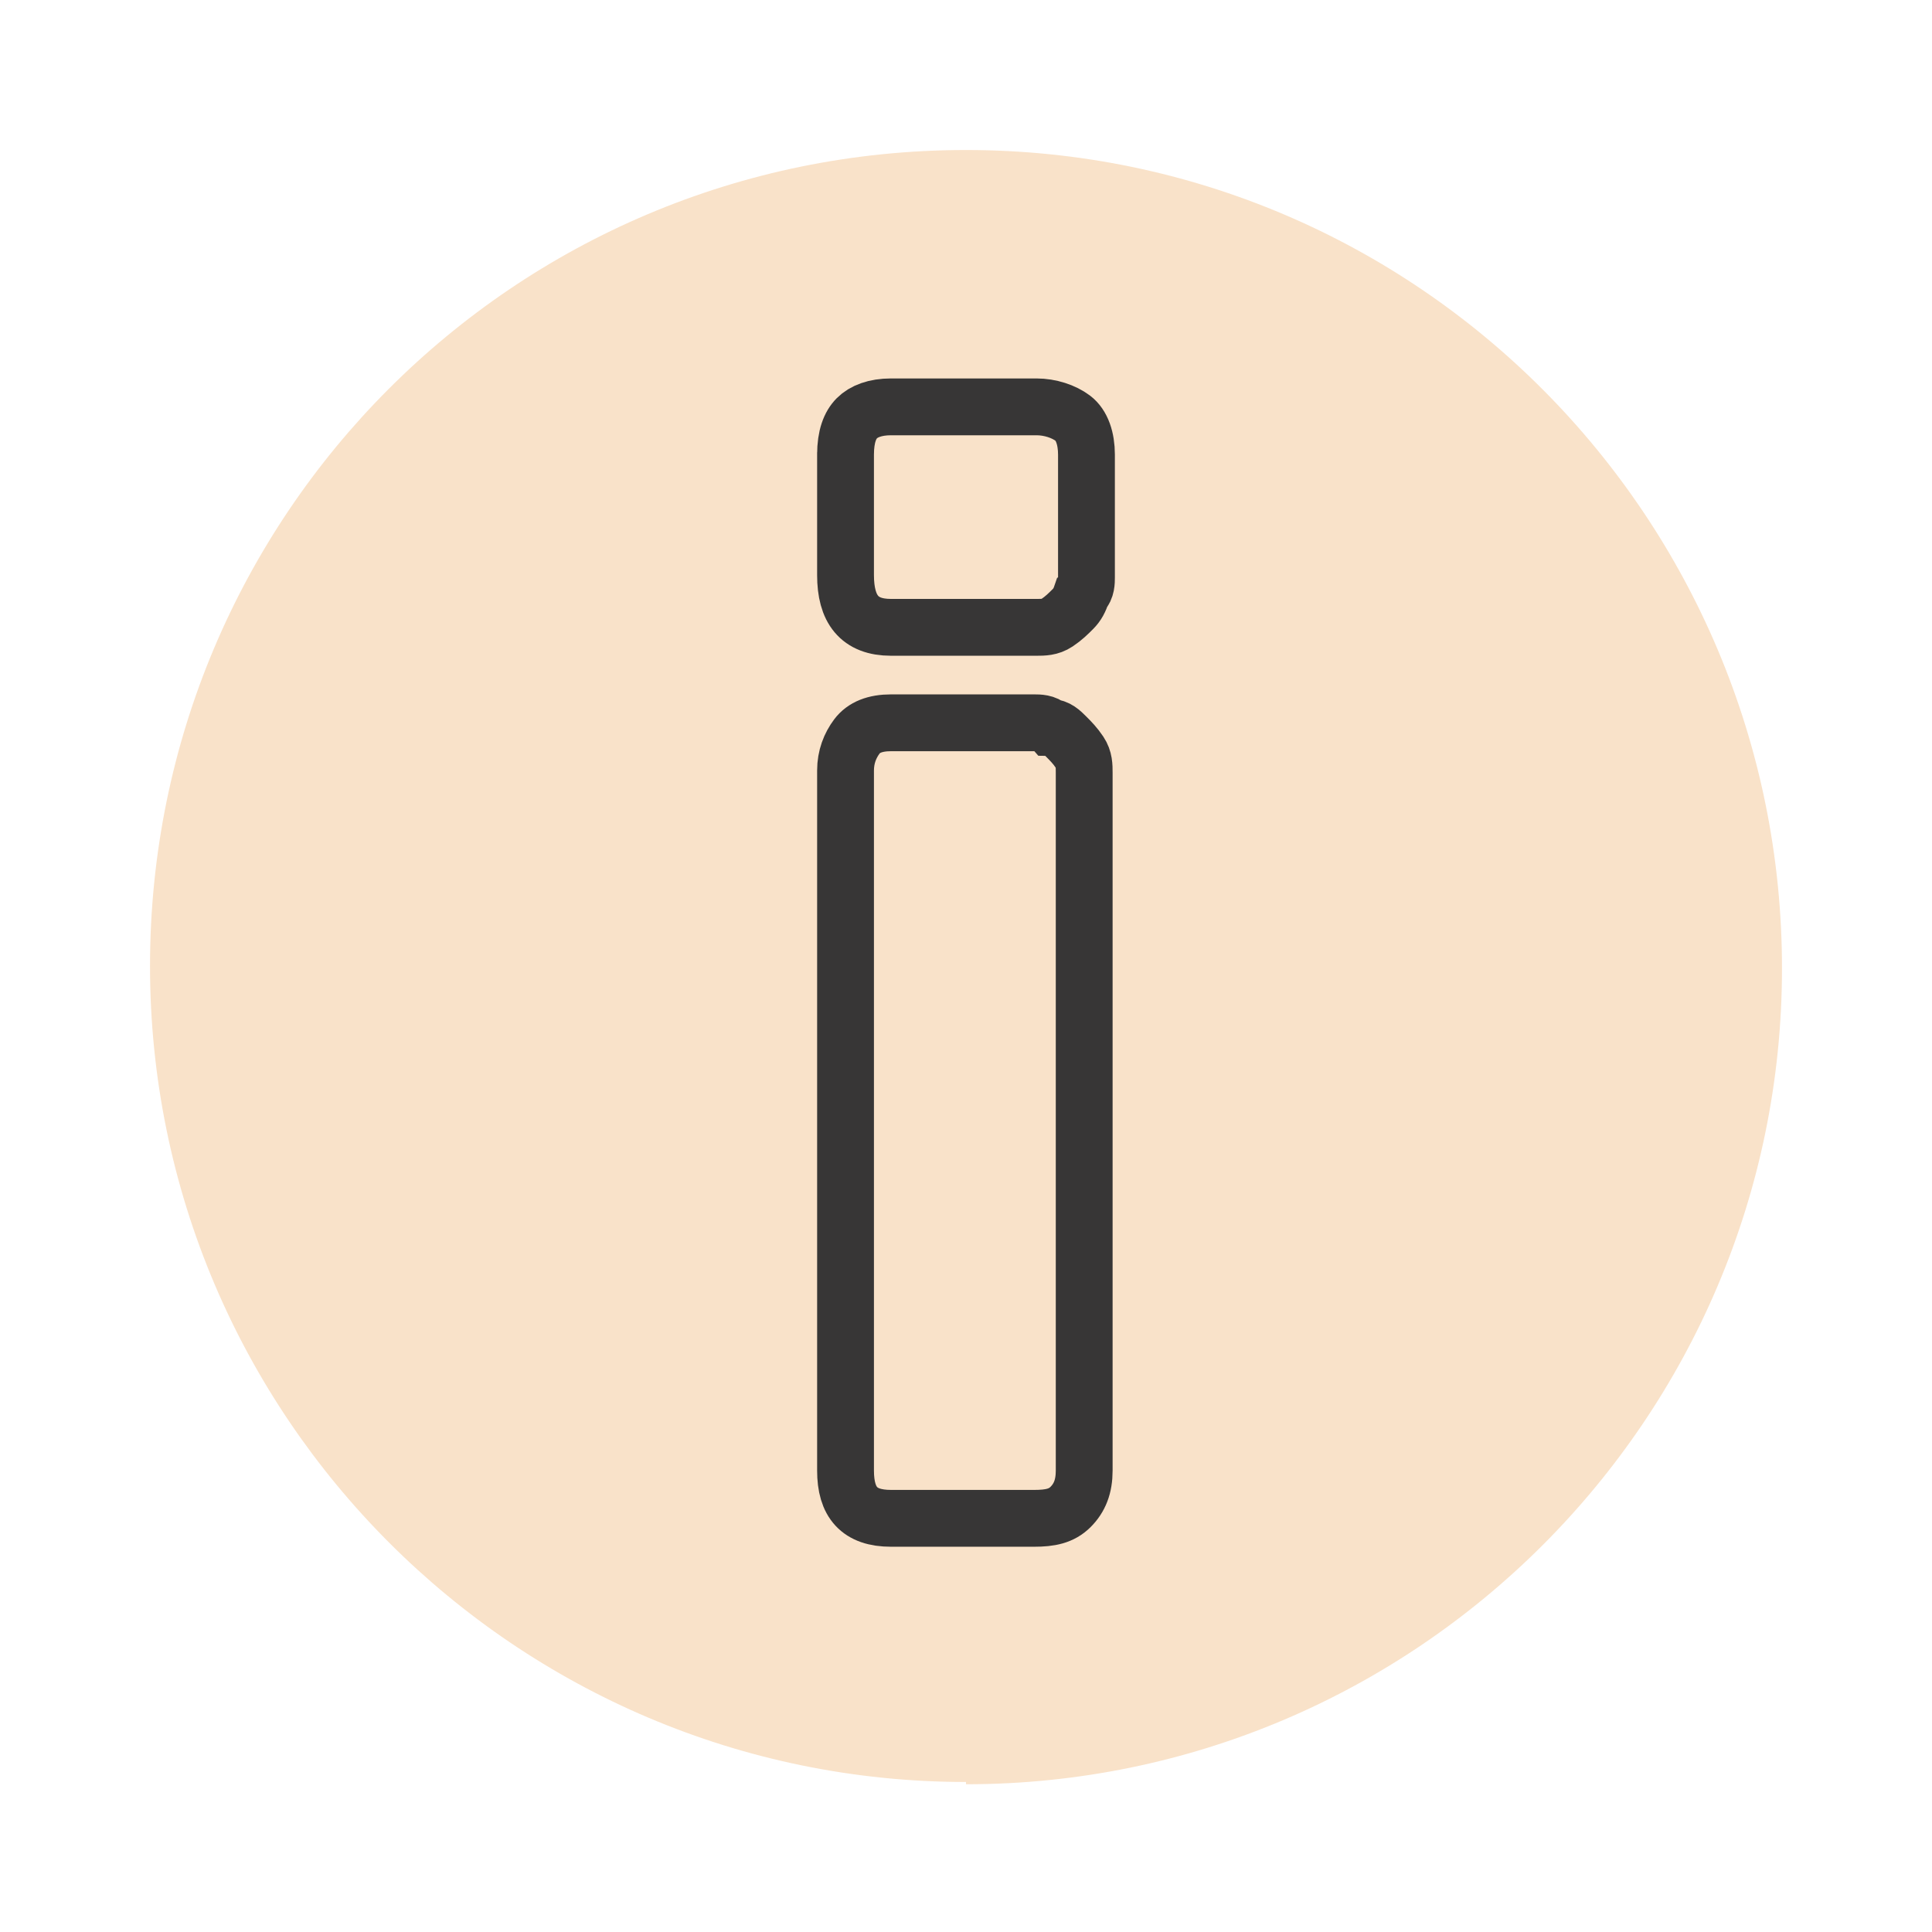 <?xml version="1.0" encoding="UTF-8"?> <svg xmlns="http://www.w3.org/2000/svg" id="Ebene_1" version="1.1" viewBox="0 0 85 85"><defs><style> .st0 { fill: none; stroke: #373636; stroke-width: 2.5px; } .st1 { fill: #f9e2c9; } </style></defs><path class="st1" d="M42.5,78.5c19.8,0,35.9-16.1,35.9-35.9S62.4,6.6,42.5,6.6,6.6,22.7,6.6,42.5s16.1,35.9,35.9,35.9"></path><path class="st0" d="M37.2,20c0-.8.2-1.3.5-1.6.3-.3.8-.5,1.5-.5h6.4c.6,0,1.2.2,1.6.5.4.3.6.9.6,1.6v5.4c0,.2,0,.5-.2.7-.1.3-.2.5-.4.7s-.4.4-.7.6c-.3.2-.6.2-.9.2h-6.4c-1.4,0-2-.8-2-2.3v-5.4ZM37.2,33.9c0-.6.2-1.1.5-1.5.3-.4.8-.6,1.5-.6h6.3c.2,0,.5,0,.7.2.3,0,.5.2.7.4.2.2.4.4.6.7.2.3.2.6.2.9v30.7c0,.7-.2,1.2-.6,1.6s-.9.5-1.6.5h-6.3c-1.4,0-2-.7-2-2.1v-30.7Z"></path></svg> 